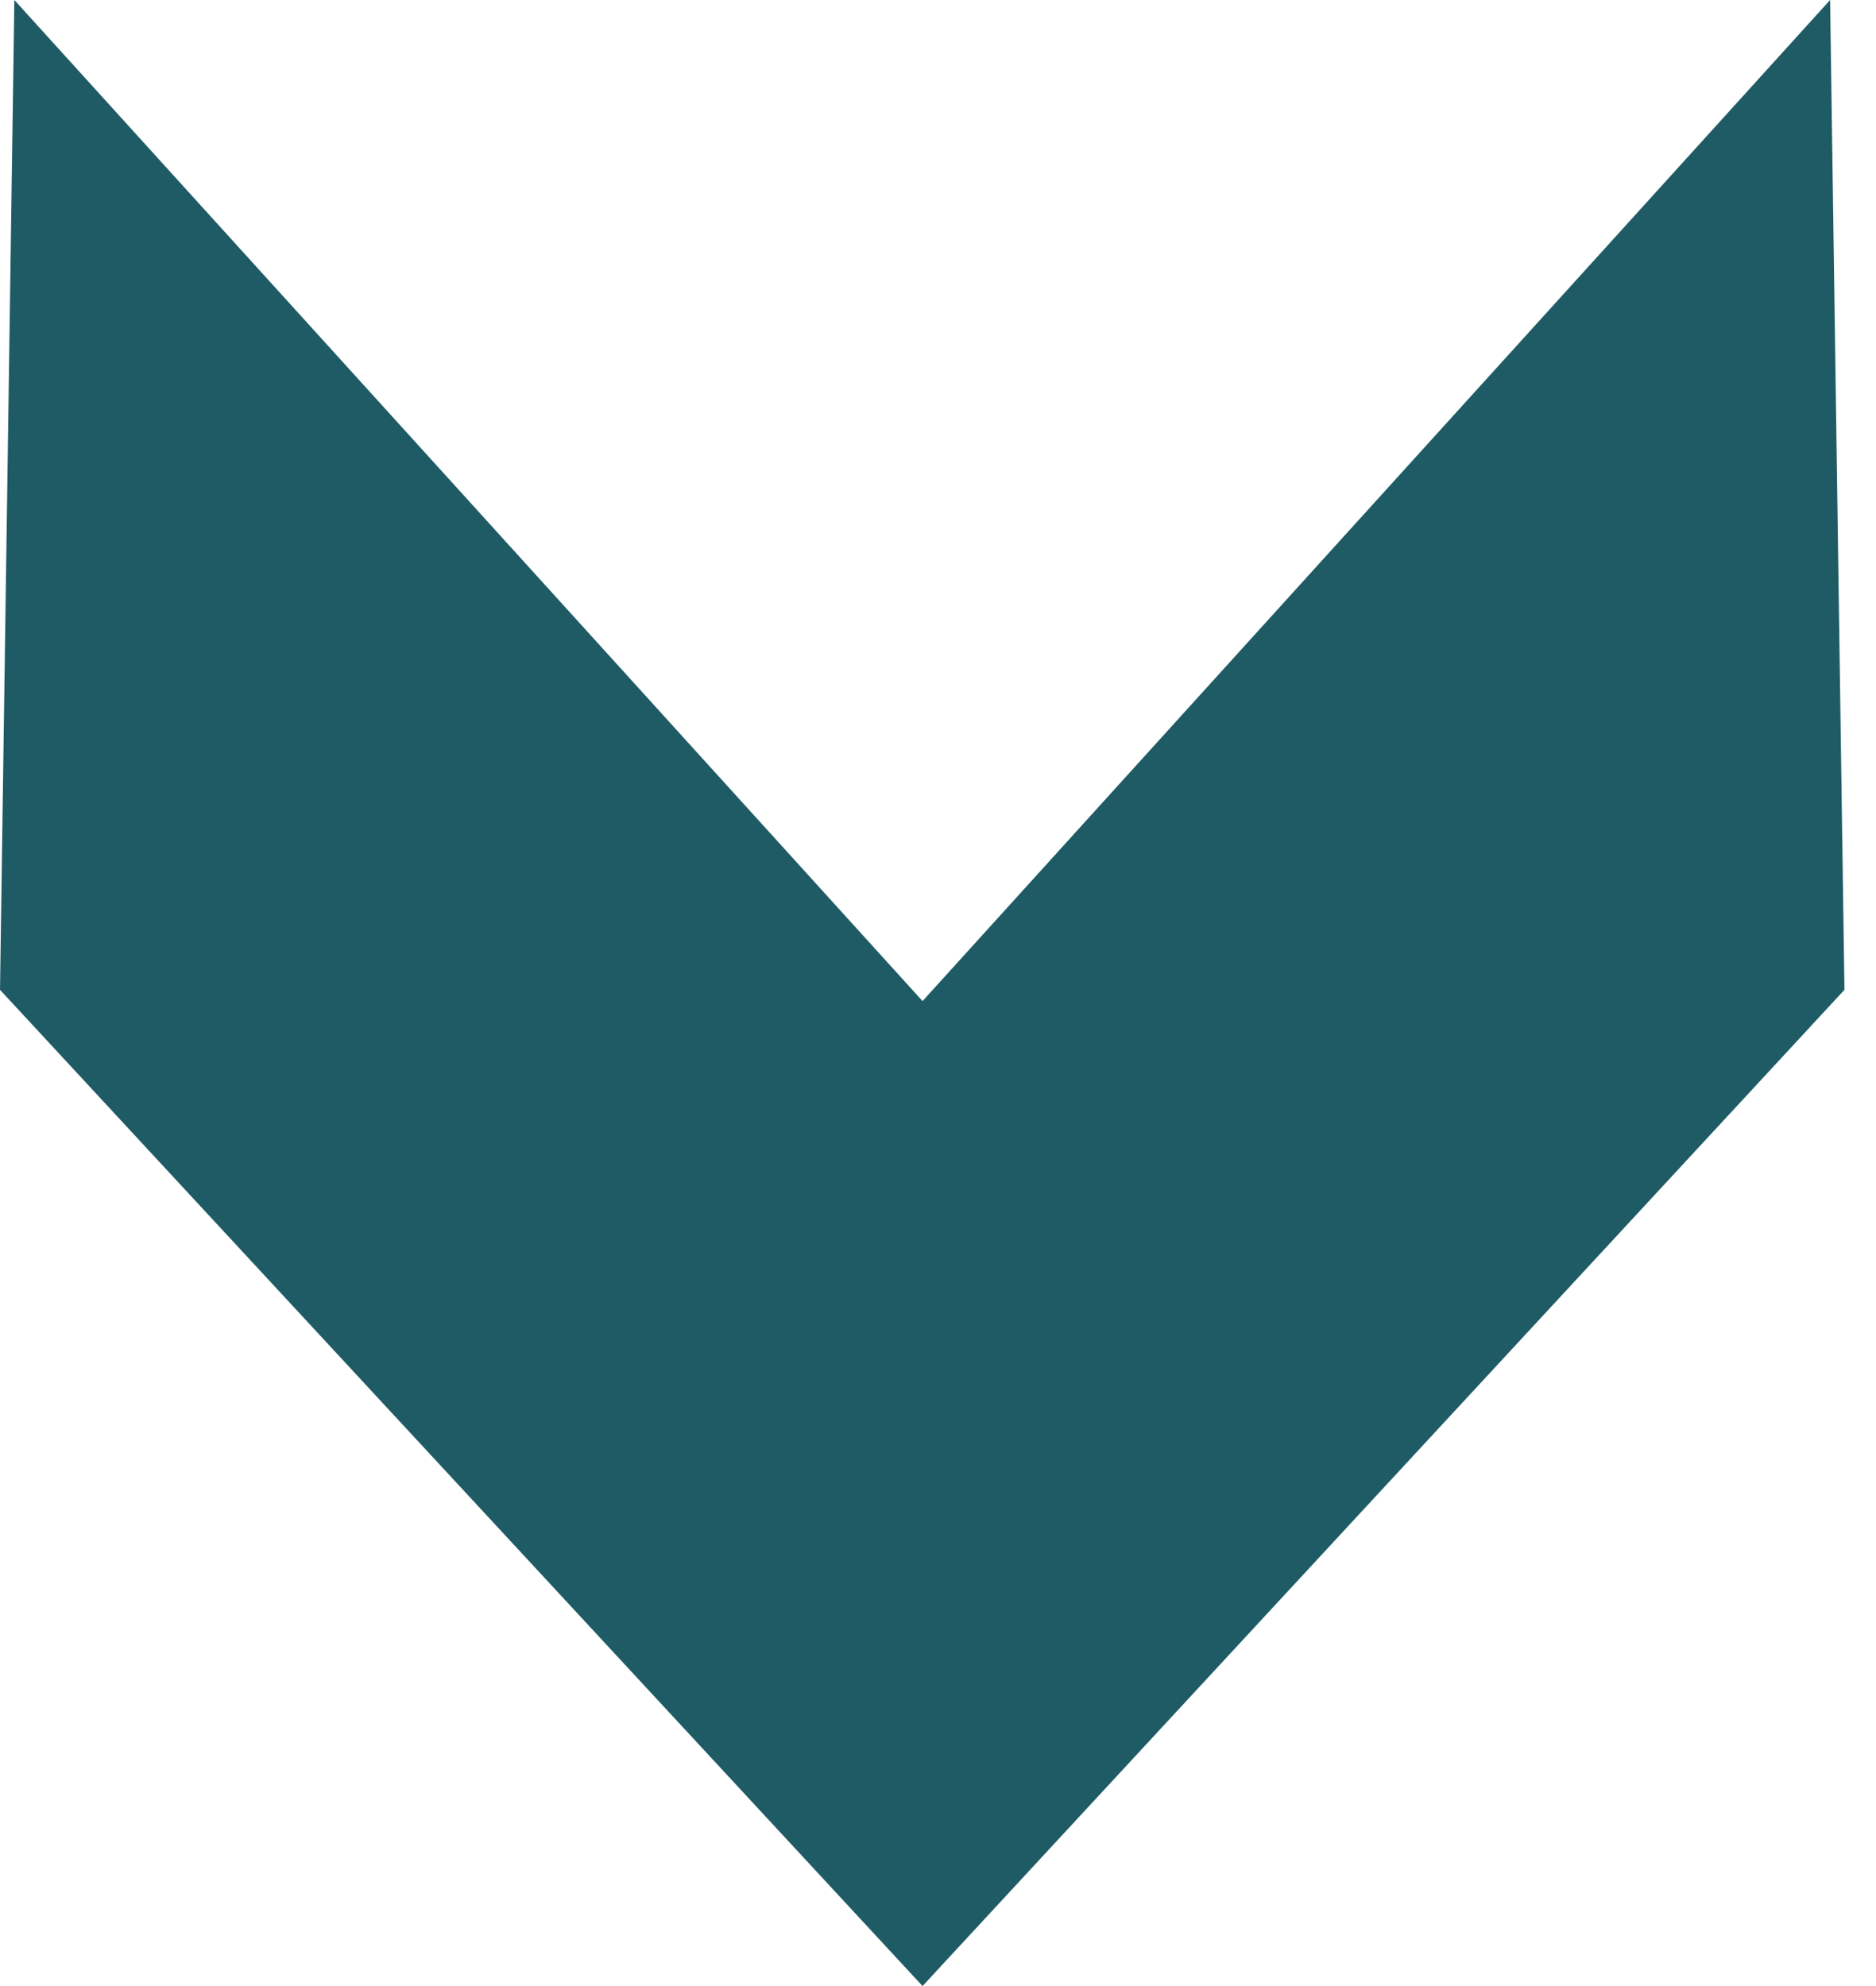 <?xml version="1.0" encoding="UTF-8"?> <svg xmlns="http://www.w3.org/2000/svg" width="17" height="18" viewBox="0 0 17 18" fill="none"><g clip-path="url(#clip0_174_166)"><path d="M16.584 -5.69725e-09L8.36 9.073L0.13 -7.24907e-07L7.01798e-05 8.971L8.36 18L16.714 8.971L16.584 -5.69725e-09Z" fill="#1E5B65"></path></g><defs><clipPath id="clip0_174_166"><rect width="18" height="16.714" fill="white" transform="translate(16.714) rotate(90)"></rect></clipPath></defs></svg> 